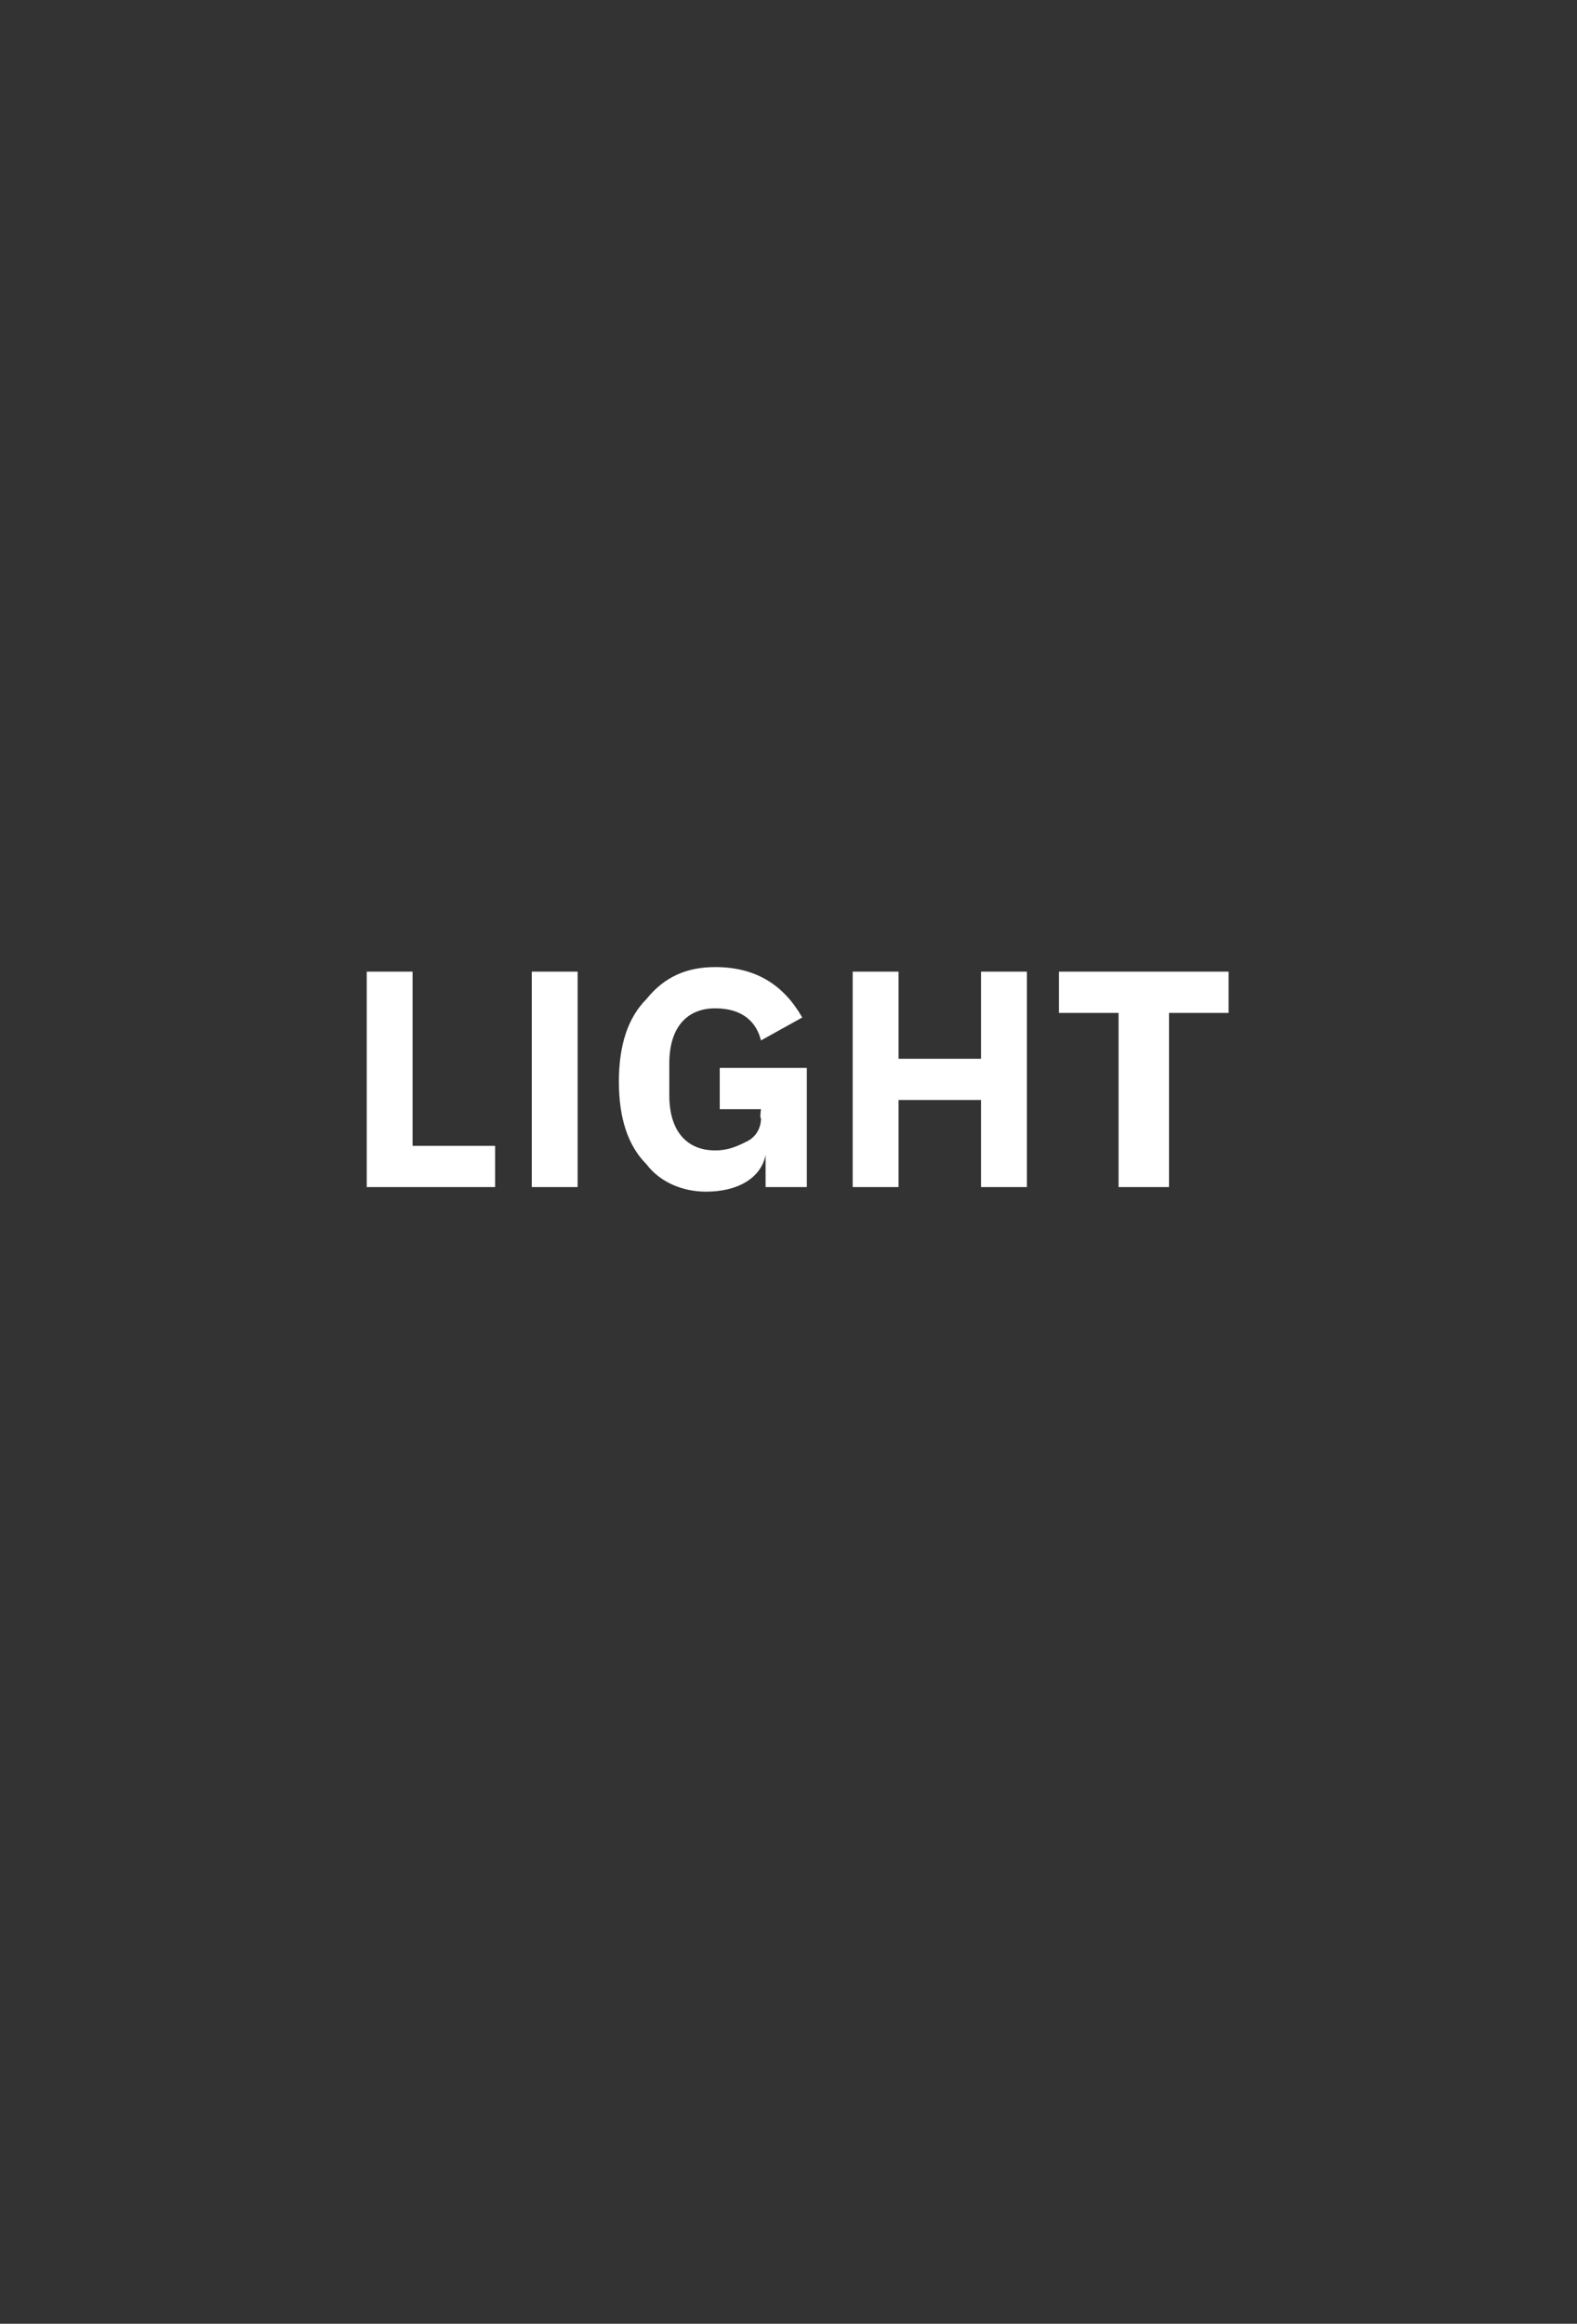 <?xml version="1.0" standalone="no"?><!DOCTYPE svg PUBLIC "-//W3C//DTD SVG 1.1//EN" "http://www.w3.org/Graphics/SVG/1.1/DTD/svg11.dtd"><svg xmlns="http://www.w3.org/2000/svg" version="1.1" width="34.4px" height="50.7px" viewBox="0 0 34.4 50.7"><rect x="0" y="0" width="34.4" height="50.7" fill="#333333" stroke="none"/>  <desc>LIGHT</desc>  <defs/>  <g id="Polygon157809">    <path d="M 10.8 25.9 L 10.8 25 L 9 25 L 9 21.2 L 8 21.2 L 8 25.9 L 10.8 25.9 Z M 11.6 21.2 L 12.6 21.2 L 12.6 25.9 L 11.6 25.9 L 11.6 21.2 Z M 16.7 25.9 L 17.6 25.9 L 17.6 23.3 L 15.7 23.3 L 15.7 24.2 L 16.6 24.2 C 16.6 24.2 16.57 24.4 16.6 24.4 C 16.6 24.6 16.5 24.8 16.3 24.9 C 16.1 25 15.9 25.1 15.6 25.1 C 15 25.1 14.6 24.7 14.6 23.9 C 14.6 23.9 14.6 23.2 14.6 23.2 C 14.6 22.4 15 22 15.6 22 C 16.2 22 16.5 22.3 16.6 22.7 C 16.6 22.7 17.5 22.2 17.5 22.2 C 17.1 21.5 16.5 21.1 15.6 21.1 C 15 21.1 14.5 21.3 14.1 21.8 C 13.7 22.2 13.5 22.8 13.5 23.6 C 13.5 24.4 13.7 25 14.1 25.4 C 14.4 25.8 14.9 26 15.4 26 C 16.1 26 16.6 25.7 16.7 25.2 C 16.65 25.18 16.7 25.2 16.7 25.2 L 16.7 25.9 Z M 21.4 25.9 L 22.4 25.9 L 22.4 21.2 L 21.4 21.2 L 21.4 23.1 L 19.6 23.1 L 19.6 21.2 L 18.6 21.2 L 18.6 25.9 L 19.6 25.9 L 19.6 24 L 21.4 24 L 21.4 25.9 Z M 26.8 22.1 L 26.8 21.2 L 23.1 21.2 L 23.1 22.1 L 24.4 22.1 L 24.4 25.9 L 25.5 25.9 L 25.5 22.1 L 26.8 22.1 Z " stroke="none" fill="#fff"/>  </g></svg>